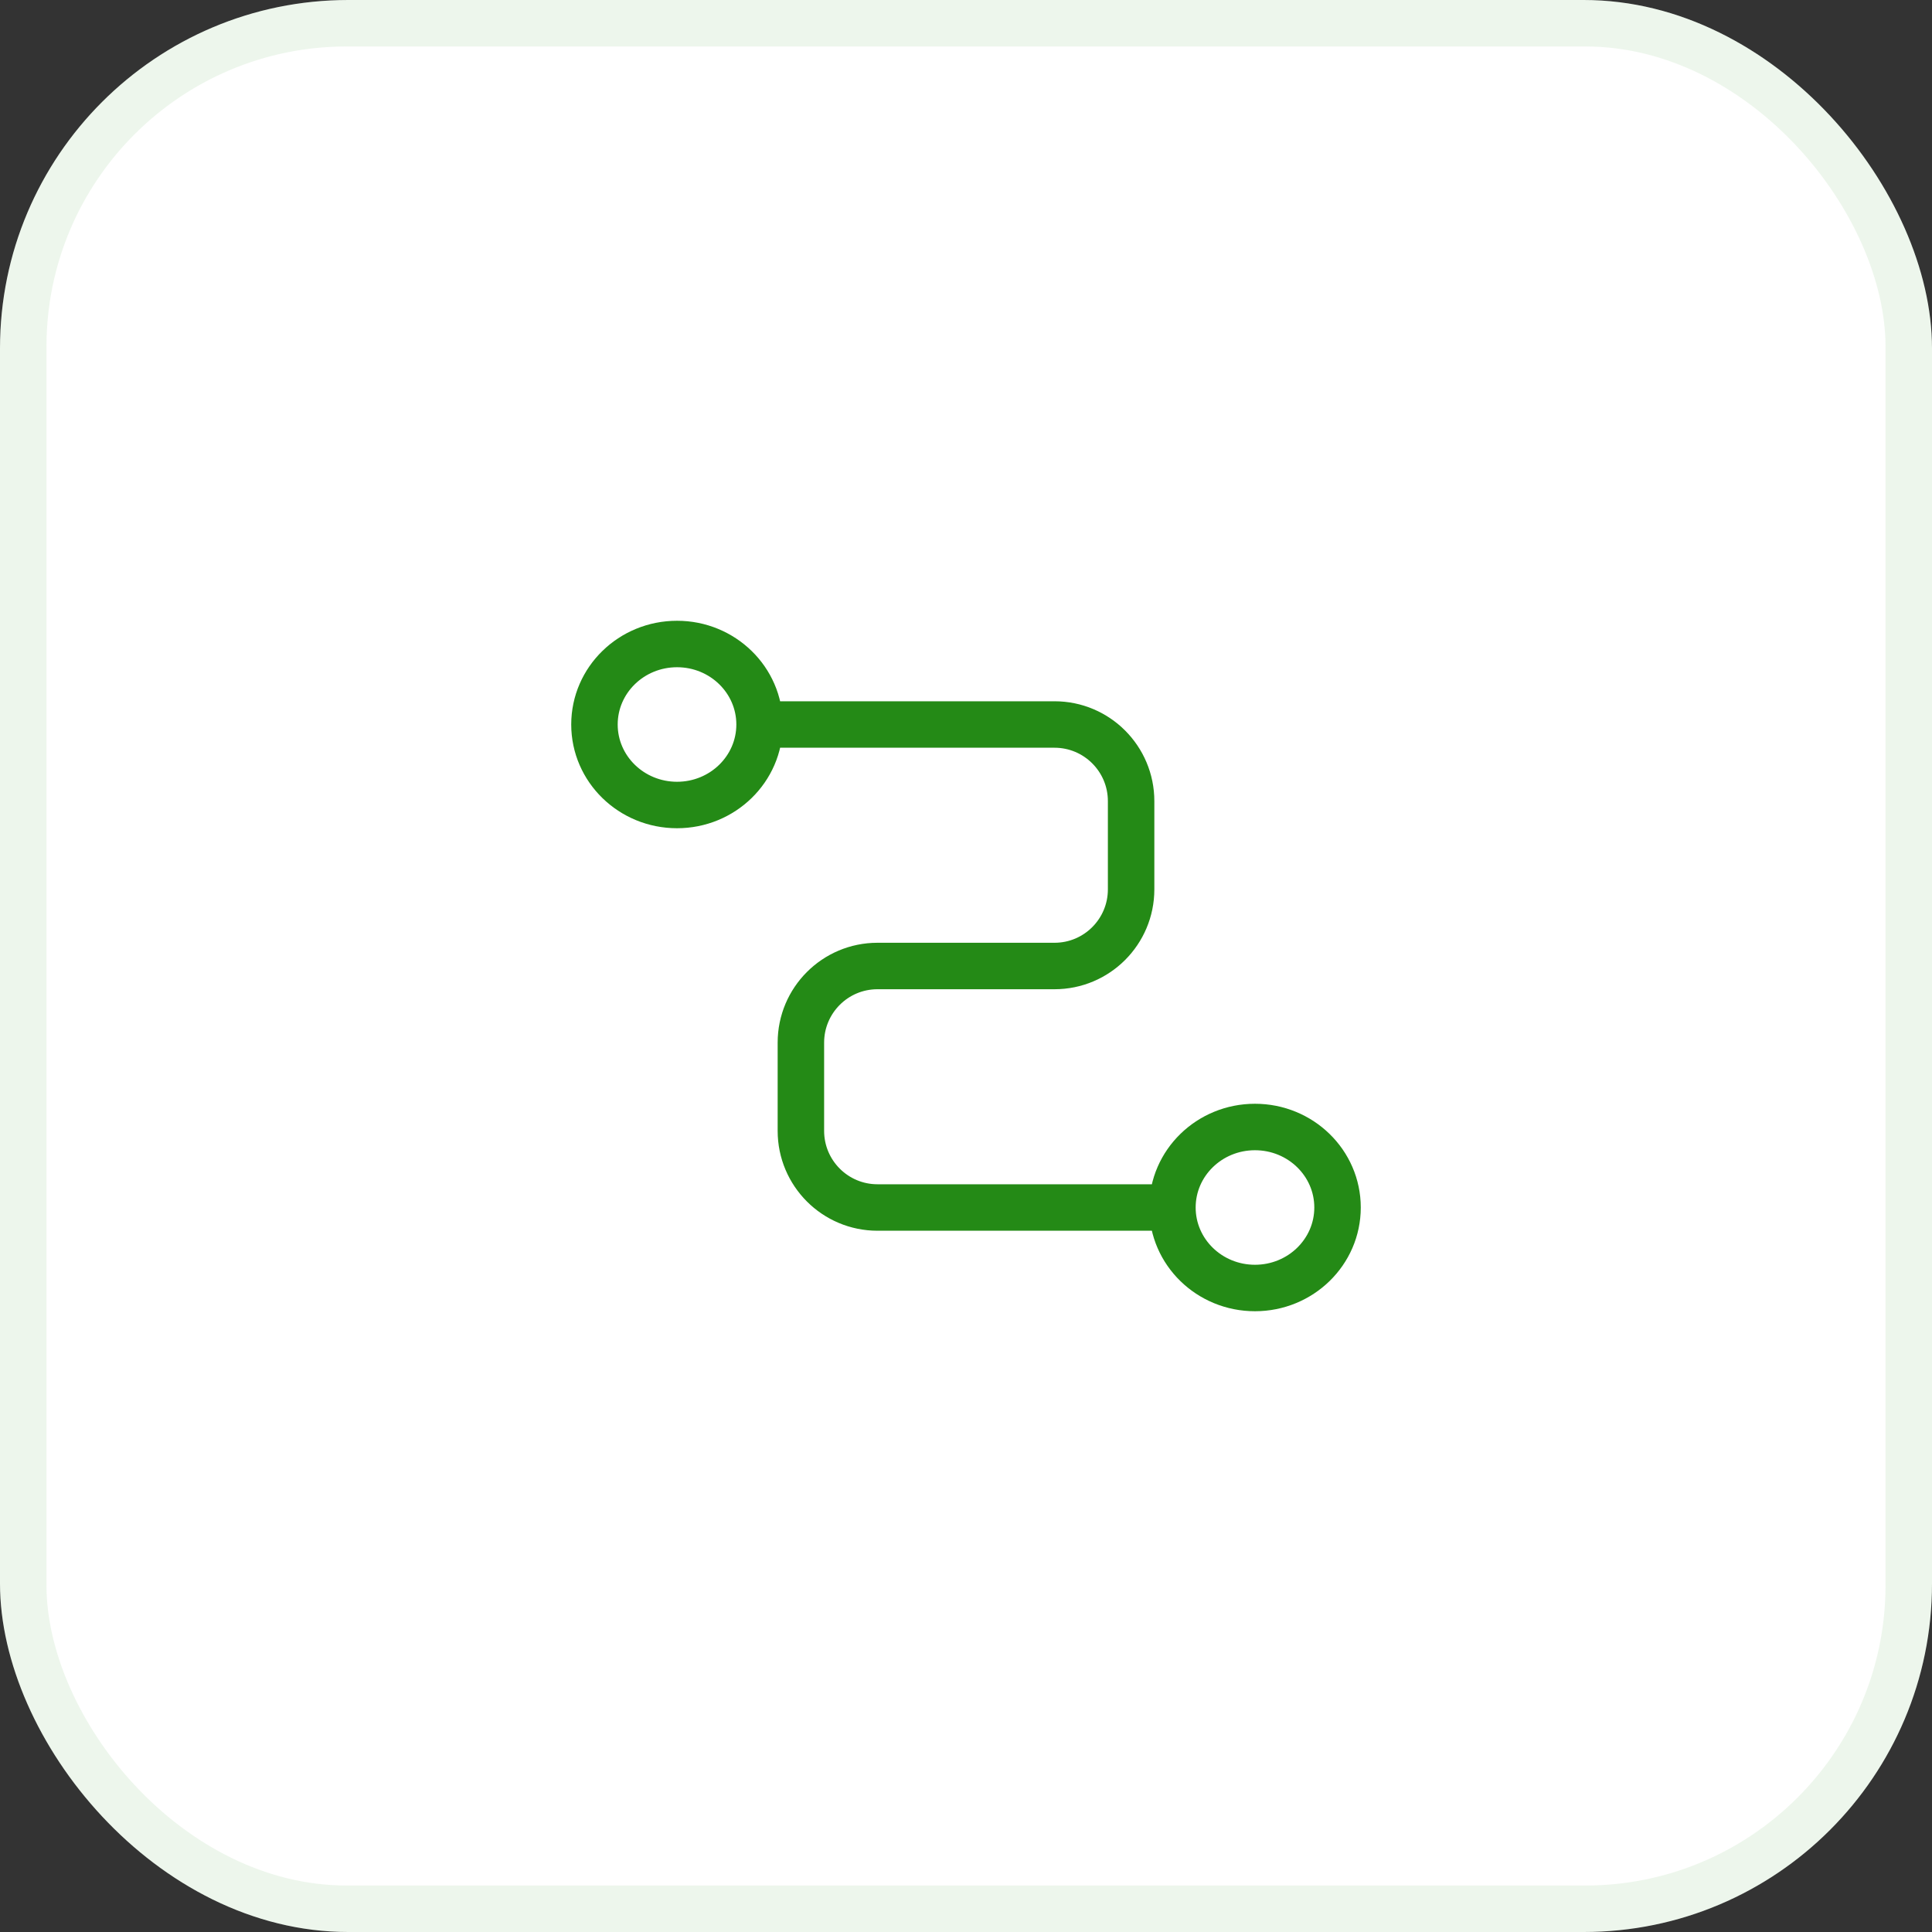 <?xml version="1.0" encoding="UTF-8"?> <svg xmlns="http://www.w3.org/2000/svg" width="39" height="39" viewBox="0 0 39 39" fill="none"><rect x="0" y="0" width="39" height="39" fill="#333333" stroke="none"/><g clip-path="url(#clip0_2002_188)"><rect width="39" height="39" rx="7" fill="white"></rect><rect x="0.469" y="0.469" width="38.062" height="38.062" rx="6.531" stroke="#248A16" stroke-opacity="0.08" stroke-width="0.938"></rect><path d="M15.333 14.625H21.287C22.141 14.625 22.833 15.318 22.833 16.172V17.953C22.833 18.807 22.141 19.5 21.287 19.5H17.713C16.859 19.5 16.167 20.193 16.167 21.047V22.828C16.167 23.682 16.859 24.375 17.713 24.375H23.667M15.333 14.625C15.333 15.523 14.587 16.25 13.667 16.25C12.746 16.25 12 15.523 12 14.625C12 13.727 12.746 13 13.667 13C14.587 13 15.333 13.727 15.333 14.625ZM23.667 24.375C23.667 25.273 24.413 26 25.333 26C26.254 26 27 25.273 27 24.375C27 23.477 26.254 22.75 25.333 22.75C24.413 22.75 23.667 23.477 23.667 24.375Z" stroke="#248A16" stroke-width="0.938" stroke-linecap="round" stroke-linejoin="round"></path></g><defs><clipPath id="clip0_2002_188"><rect width="39" height="39" rx="7.031" fill="white"></rect></clipPath></defs></svg> 